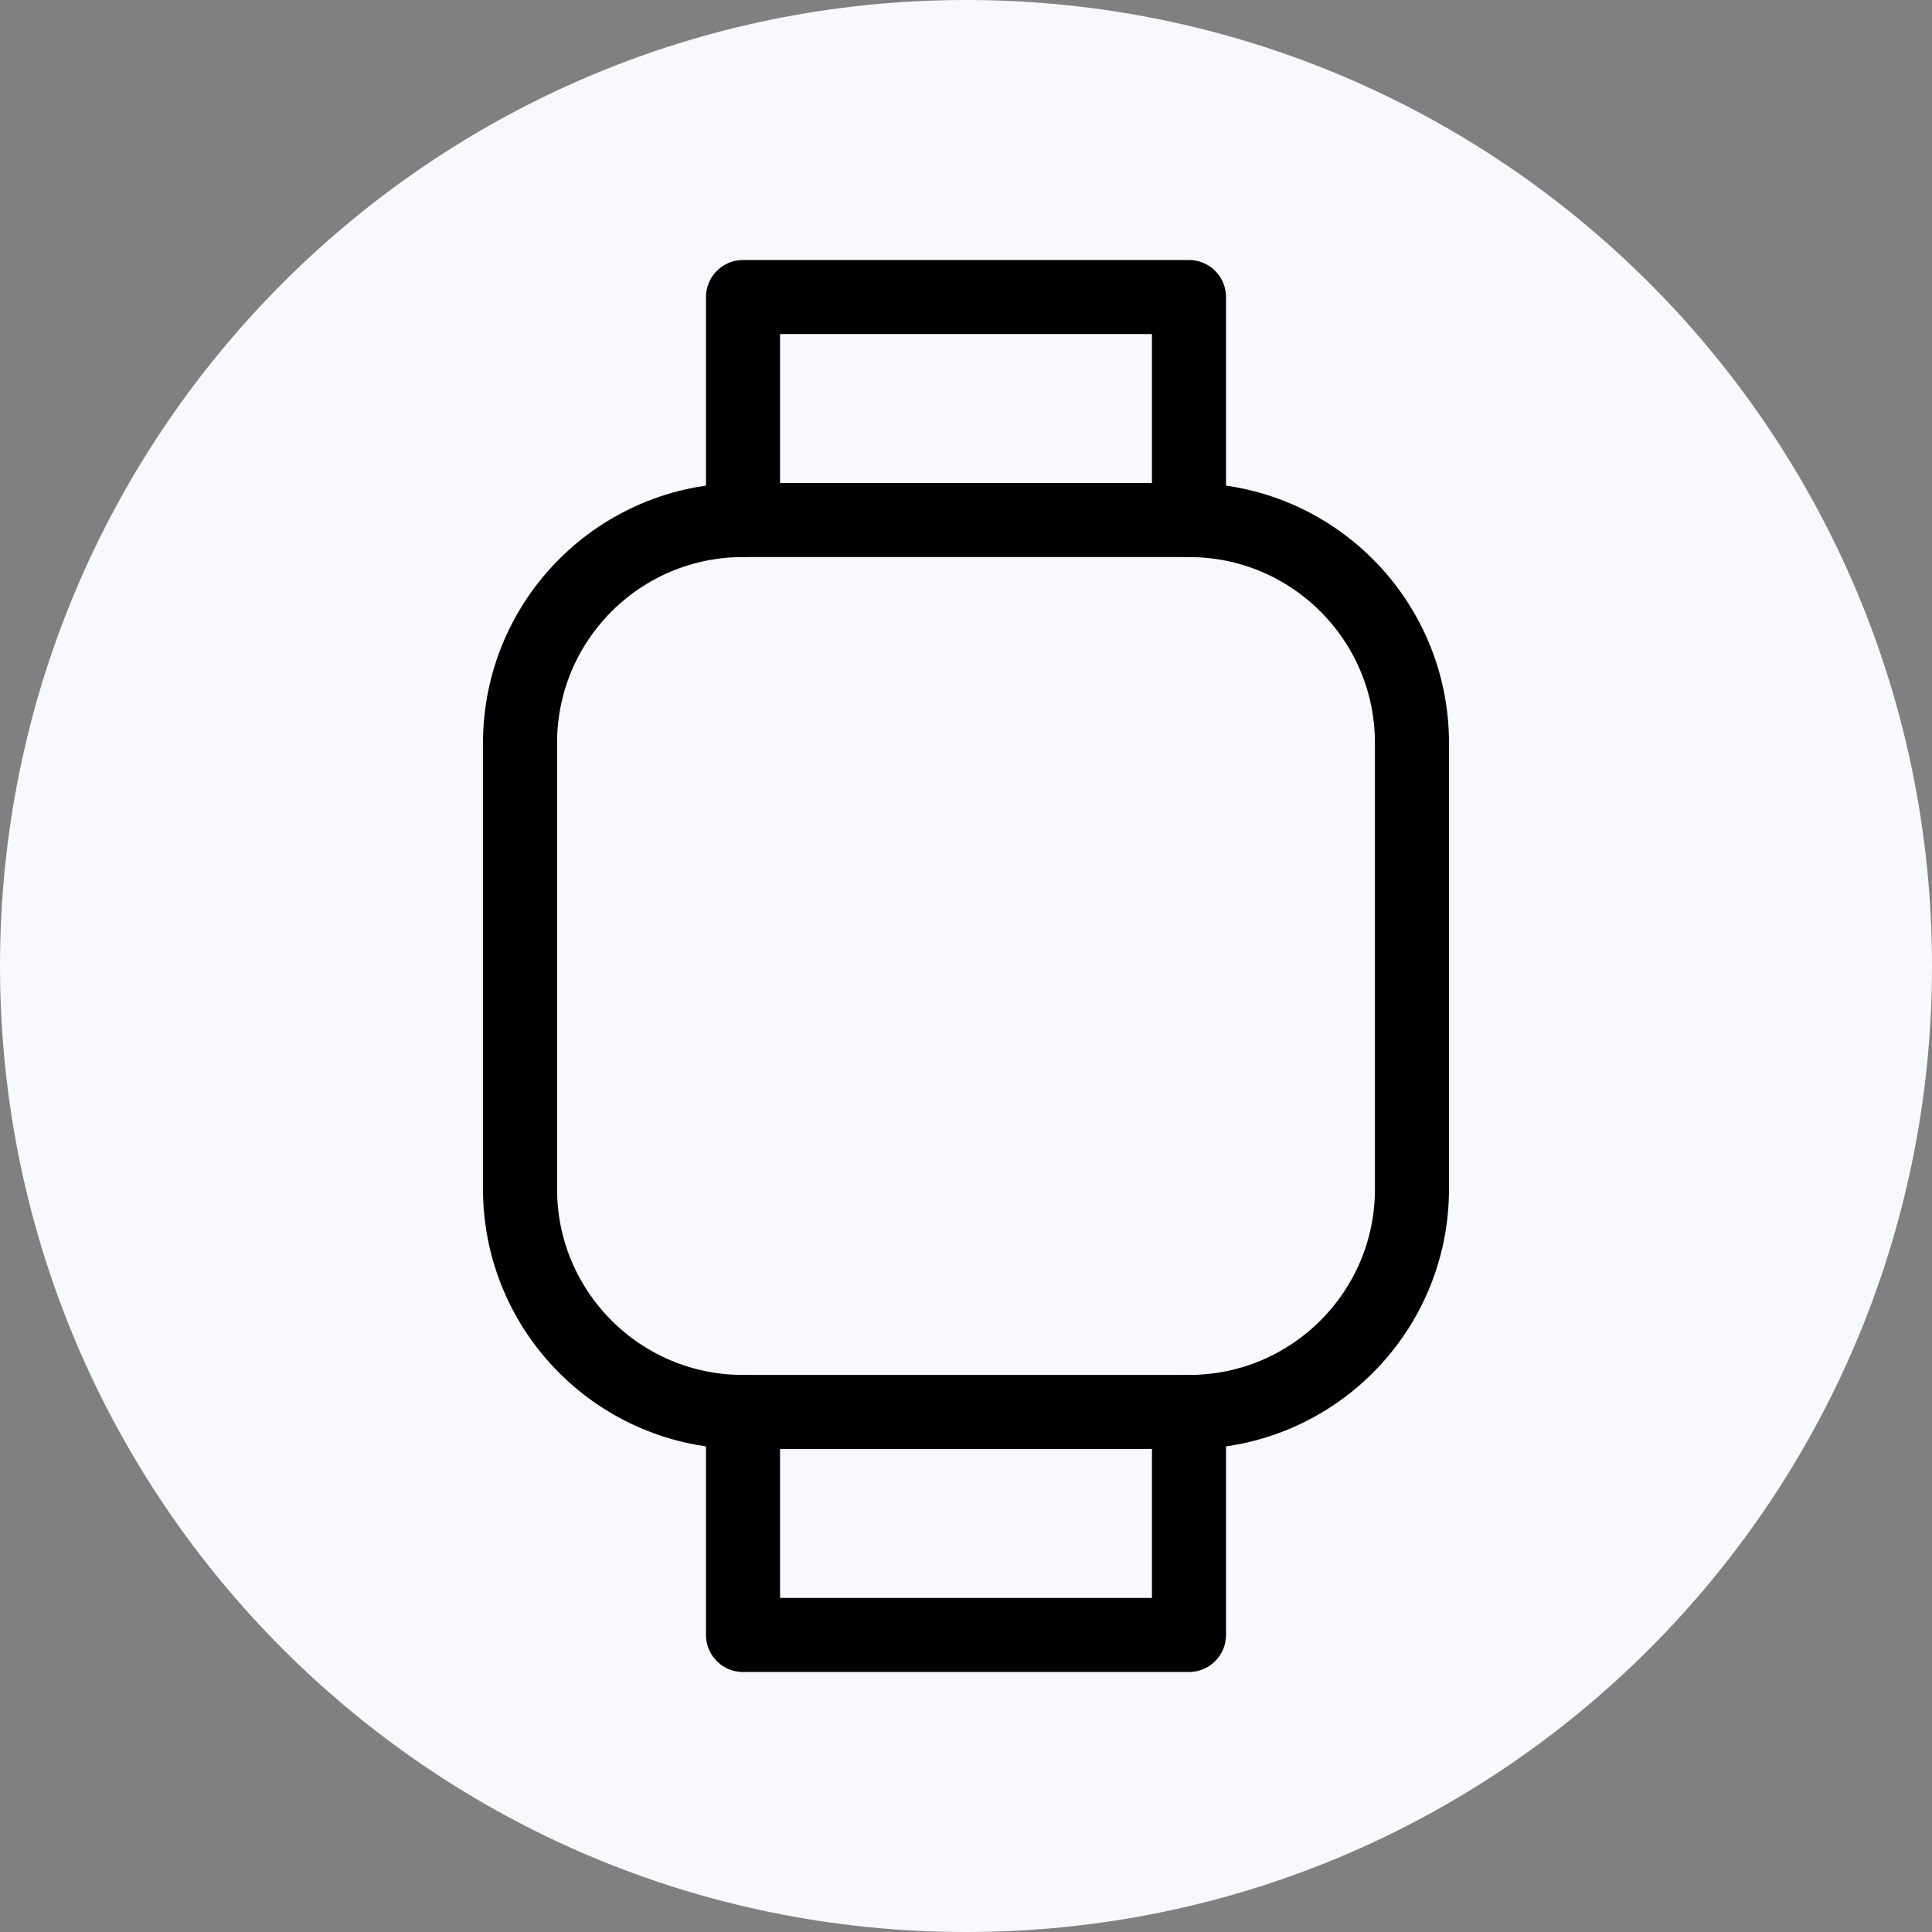 <?xml version="1.0" encoding="UTF-8"?>
<svg id="Layer_2" data-name="Layer 2" xmlns="http://www.w3.org/2000/svg" viewBox="0 0 24 24">
  <rect x="0" y="0" width="24" height="24" fill="#808080" stroke="none"/>
  <defs>
    <style>
      .cls-1 {
        fill: #f7f9fc;
      }

      .cls-2 {
        stroke: #000;
        stroke-linecap: round;
        stroke-linejoin: round;
        stroke-width: .92px;
      }

      .cls-2, .cls-3 {
        fill: none;
      }
    </style>
  </defs>
  <g id="Layer_5" data-name="Layer 5">
    <g id="Layer_4" data-name="Layer 4">
      <path class="cls-1" d="M12,0h0c6.63,0,12,5.37,12,12h0c0,6.63-5.37,12-12,12h0C5.37,24,0,18.63,0,12h0C0,5.37,5.37,0,12,0Z"/>
      <path class="cls-3" d="M.93.93h22.15v22.15H.93V.93Z"/>
      <path class="cls-2" d="M6.46,9.23c0-1.53,1.24-2.77,2.77-2.77h5.54c1.53,0,2.77,1.24,2.77,2.77v5.54c0,1.53-1.24,2.77-2.77,2.77h-5.54c-1.53,0-2.77-1.24-2.77-2.77v-5.54Z"/>
      <path class="cls-2" d="M9.23,17.54v2.77h5.54v-2.77"/>
      <path class="cls-2" d="M9.23,6.46v-2.77h5.54v2.77"/>
    </g>
  </g>
</svg>